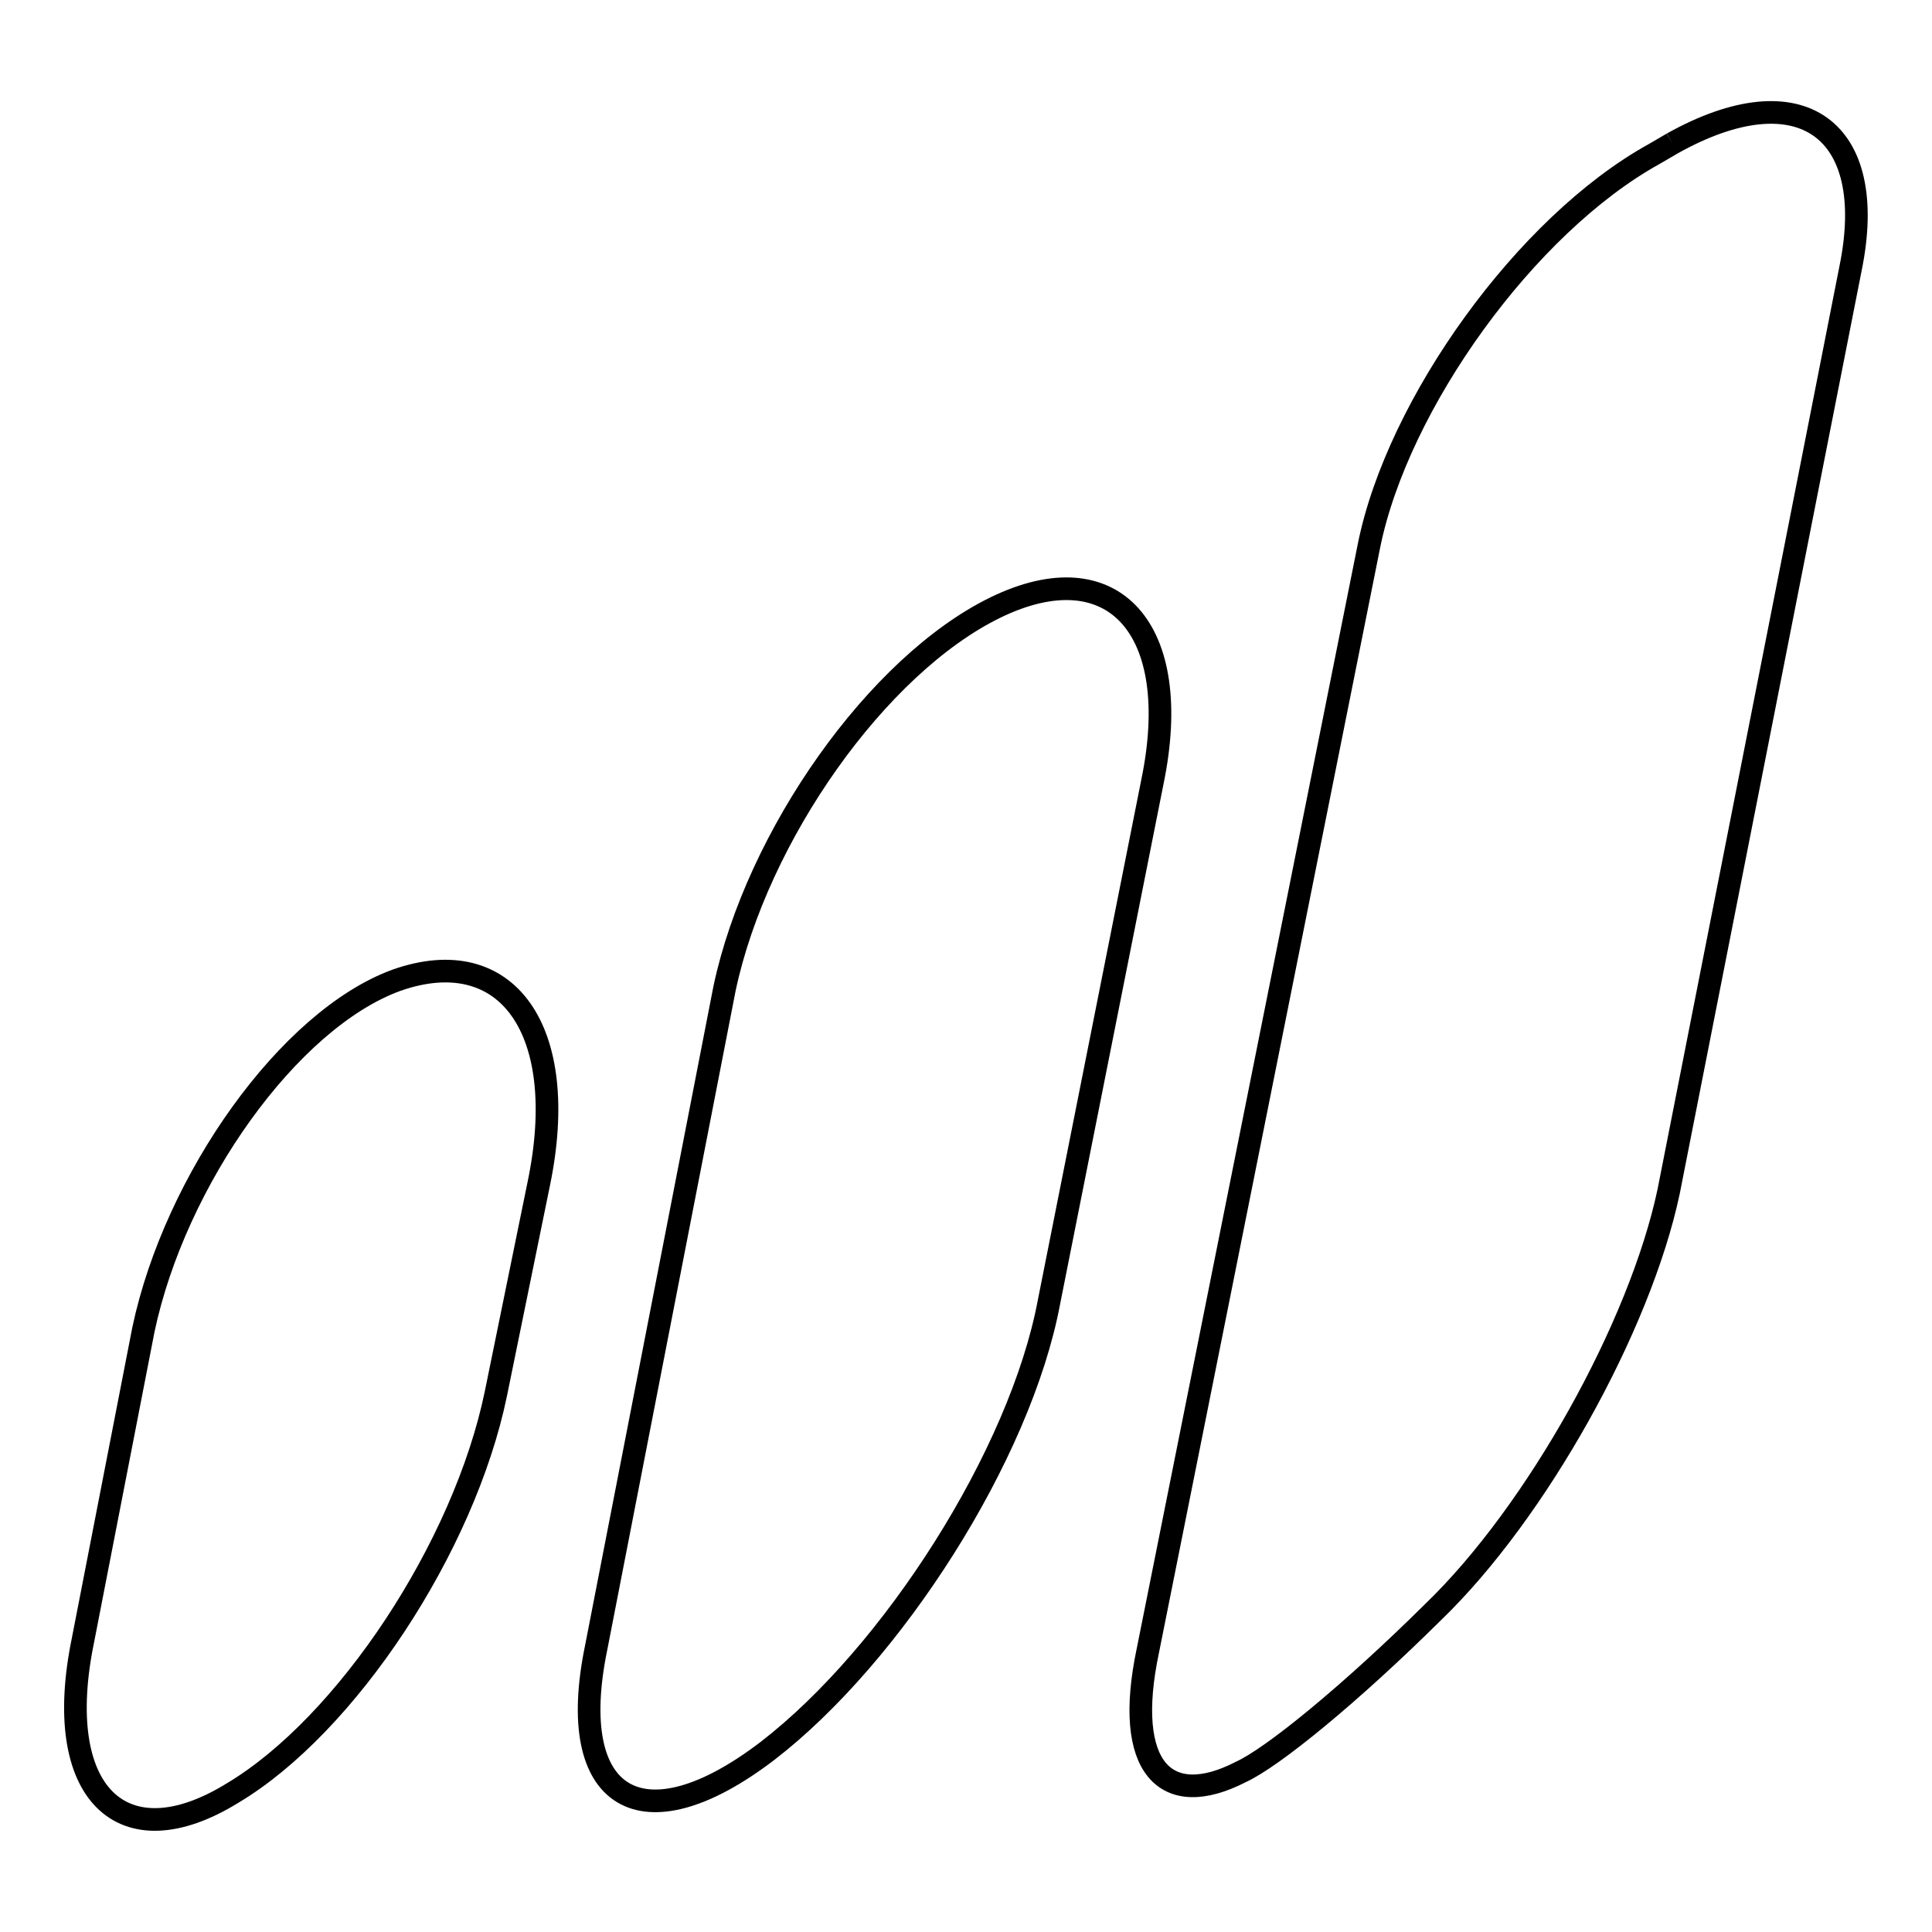 <?xml version="1.0" encoding="utf-8"?>
<!-- Svg Vector Icons : http://www.onlinewebfonts.com/icon -->
<!DOCTYPE svg PUBLIC "-//W3C//DTD SVG 1.1//EN" "http://www.w3.org/Graphics/SVG/1.1/DTD/svg11.dtd">
<svg version="1.1" xmlns="http://www.w3.org/2000/svg" xmlns:xlink="http://www.w3.org/1999/xlink" x="0px" y="0px" viewBox="0 0 256 256" enable-background="new 0 0 256 256" xml:space="preserve">
<g><g><path stroke-width="3" fill-opacity="0" stroke="#000000"  d="M79,218.3c-4.2,20.3,6.1,26.4,22.7,13.7c16.5-12.7,33.5-39.2,37.3-59.5l13.7-68.9c4.2-20.3-5.2-30.7-20.8-23.1c-15.6,7.6-31.6,30.2-35.9,50.5L79,218.3z"/><path stroke-width="3" fill-opacity="0" stroke="#000000"  d="M11,217.3c-4.2,20.3,5.2,29.3,19.8,20.3c15.1-9,30.7-32.6,34.9-52.9l5.7-27.9c4.2-20.3-4.2-32.1-18.9-26.9c-14.2,5.2-29.3,26.4-33.5,46.3L11,217.3z"/><path stroke-width="3" fill-opacity="0" stroke="#000000"  d="M221.6,19l-2.4,1.4c-17,9.4-34,33.1-37.8,51.9l-29.3,146.4c-3.3,15.6,2.4,21.2,12.3,16.1c4.2-1.9,14.6-10.4,25.5-21.2c13.7-13.2,27.4-37.8,31.2-55.7l24.1-122.3C249,17.1,238.6,9.5,221.6,19"/></g></g>
</svg>